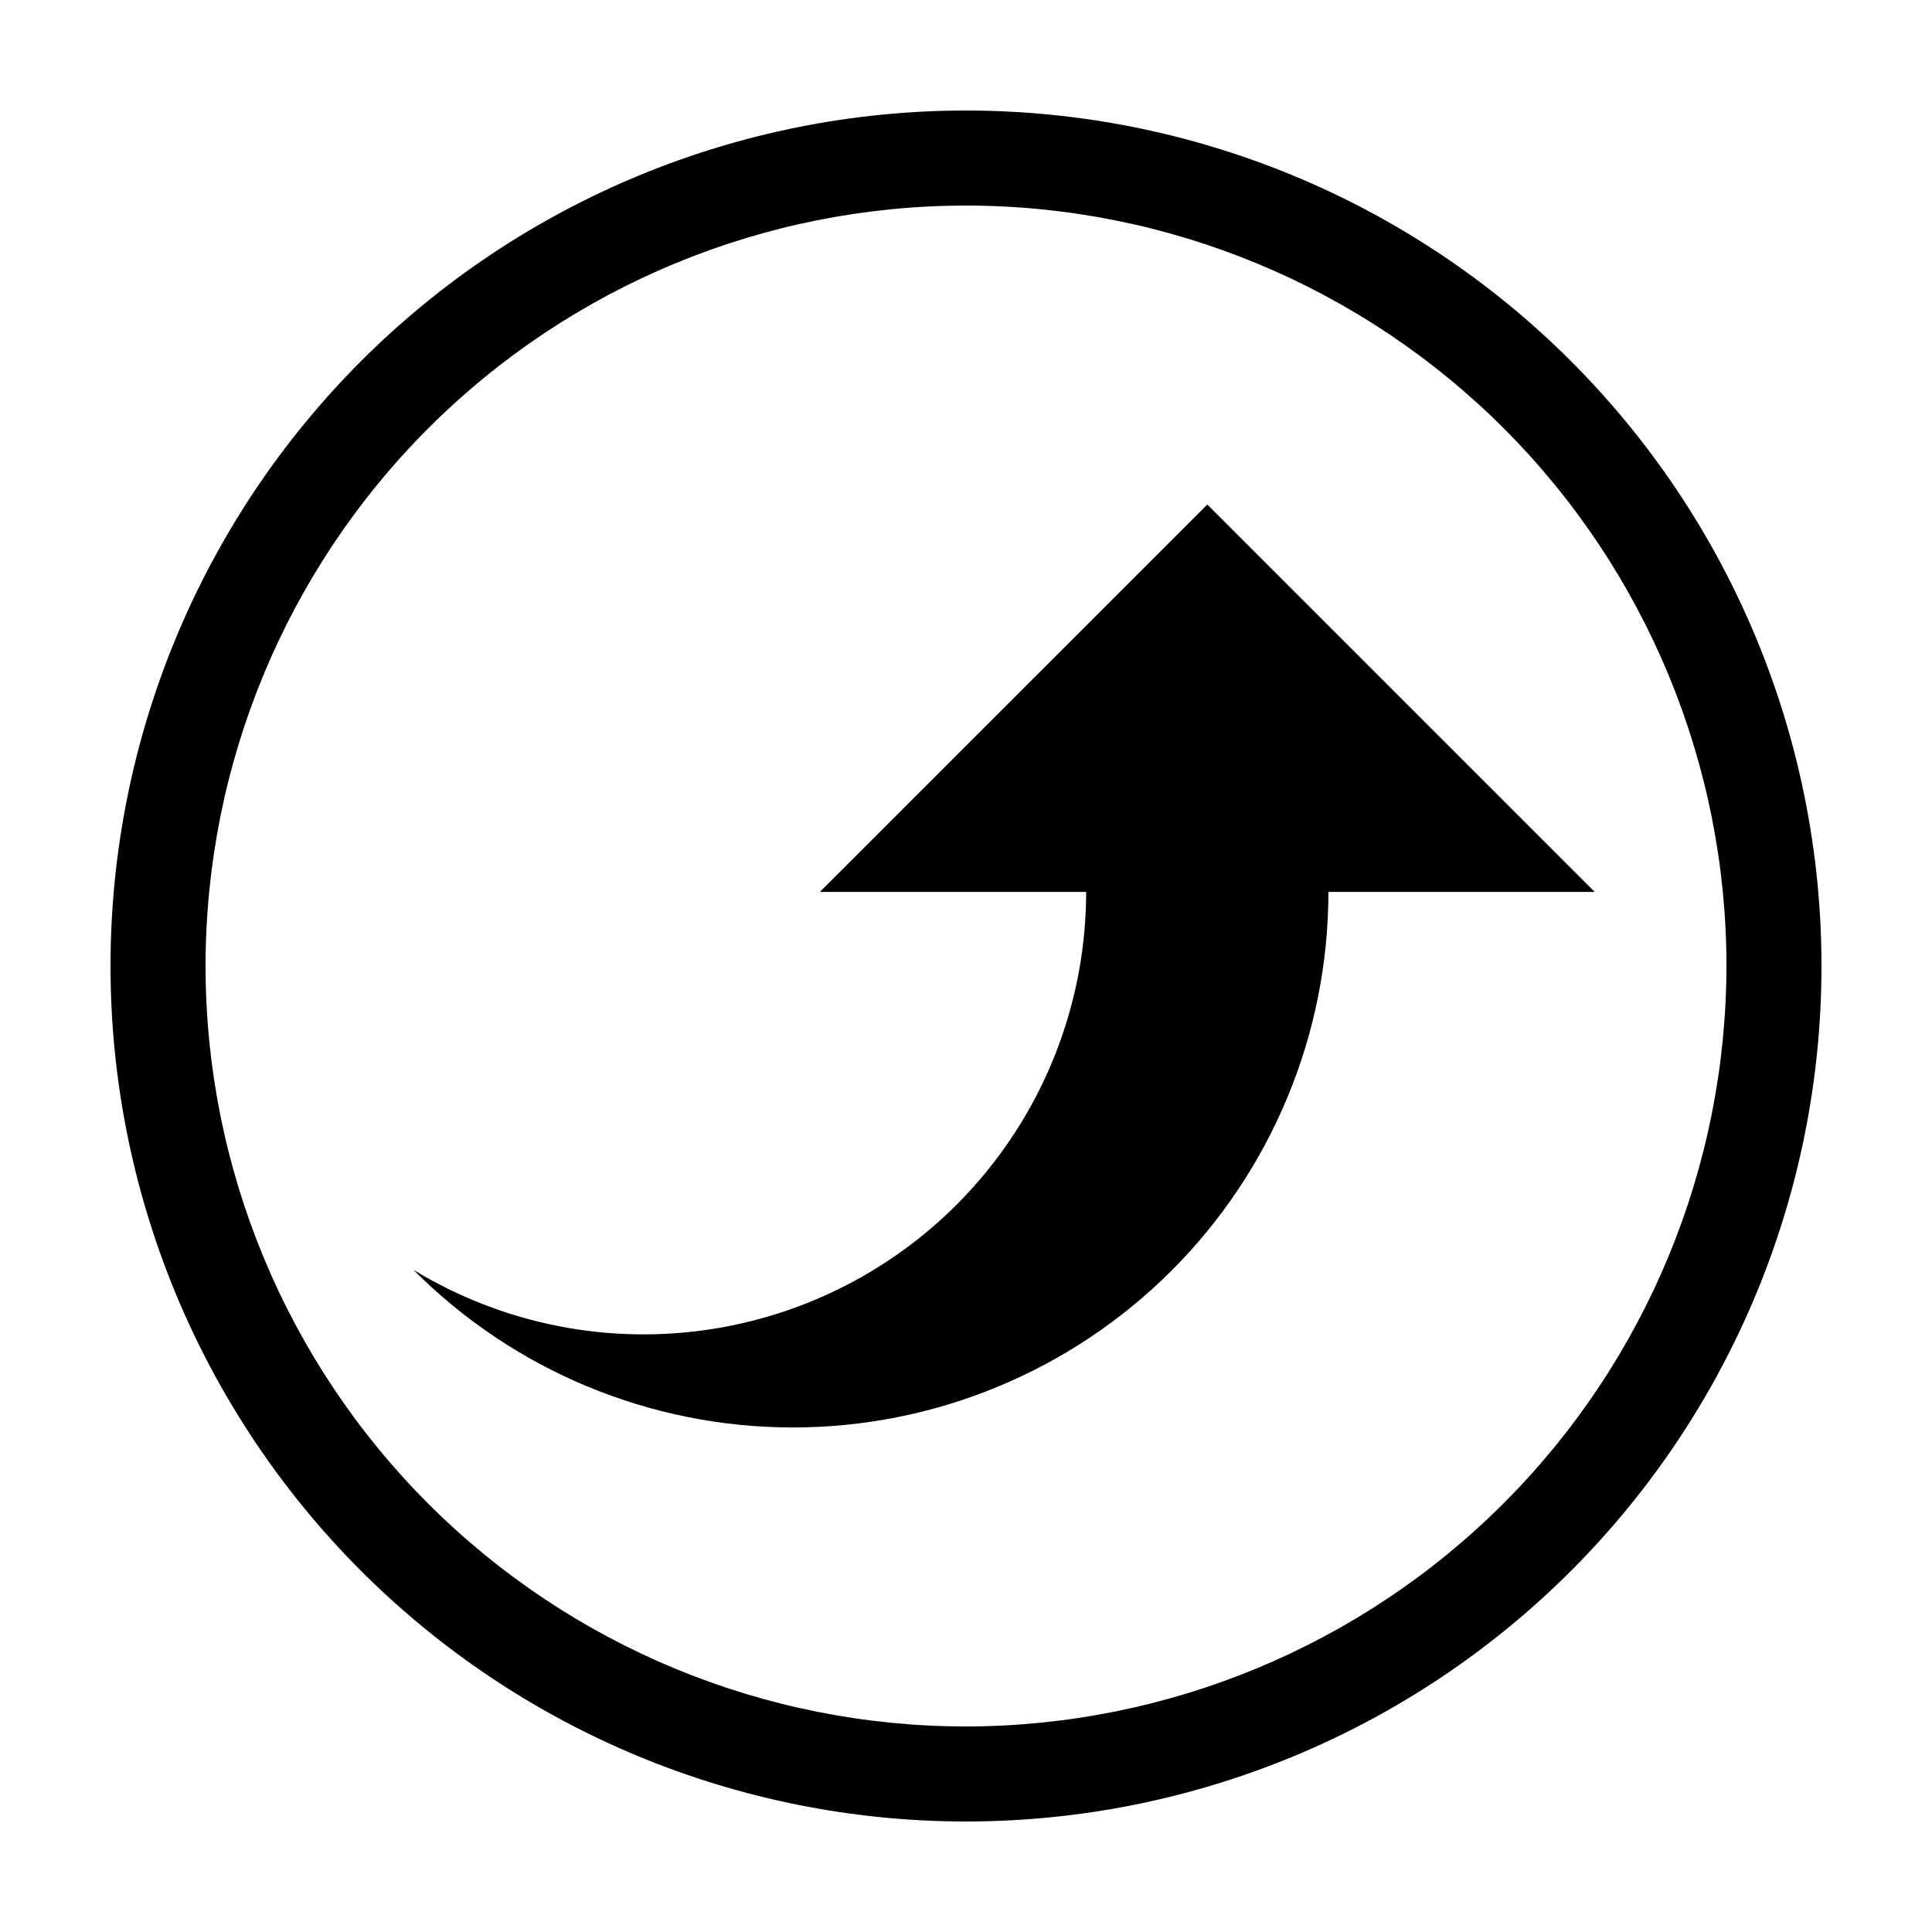 <?xml version="1.0" encoding="UTF-8"?>
<!-- Uploaded to: SVG Repo, www.svgrepo.com, Generator: SVG Repo Mixer Tools -->
<svg fill="#000000" width="800px" height="800px" version="1.1" viewBox="144 144 512 512" xmlns="http://www.w3.org/2000/svg">
 <g>
  <path d="m400 173.29c-60.129 0-117.8 23.887-160.31 66.402s-66.402 100.18-66.402 160.31 23.887 117.79 66.402 160.31c42.52 42.52 100.18 66.402 160.31 66.402s117.79-23.883 160.31-66.402c42.52-42.516 66.402-100.18 66.402-160.31 0-60.129-23.883-117.8-66.402-160.31-42.516-42.516-100.18-66.402-160.31-66.402zm0 428.24c-53.449 0-104.71-21.234-142.5-59.027-37.793-37.793-59.023-89.051-59.023-142.5 0-53.449 21.23-104.71 59.023-142.5s89.051-59.023 142.5-59.023c53.445 0 104.7 21.23 142.5 59.023 37.793 37.793 59.027 89.051 59.027 142.5-0.062 53.426-21.312 104.65-59.094 142.43-37.777 37.781-89.004 59.031-142.43 59.094z"/>
  <path d="m361.28 380.36h70.562c-0.004 27.887-9.945 54.863-28.039 76.082-18.098 21.219-43.16 35.297-70.699 39.707-27.535 4.41-55.742-1.137-79.559-15.648 26.582 26.703 62.691 41.738 100.37 41.793 37.68 0.055 73.832-14.875 100.49-41.5 26.66-26.621 41.641-62.754 41.641-100.43h70.559l-102.66-102.66z"/>
 </g>
</svg>